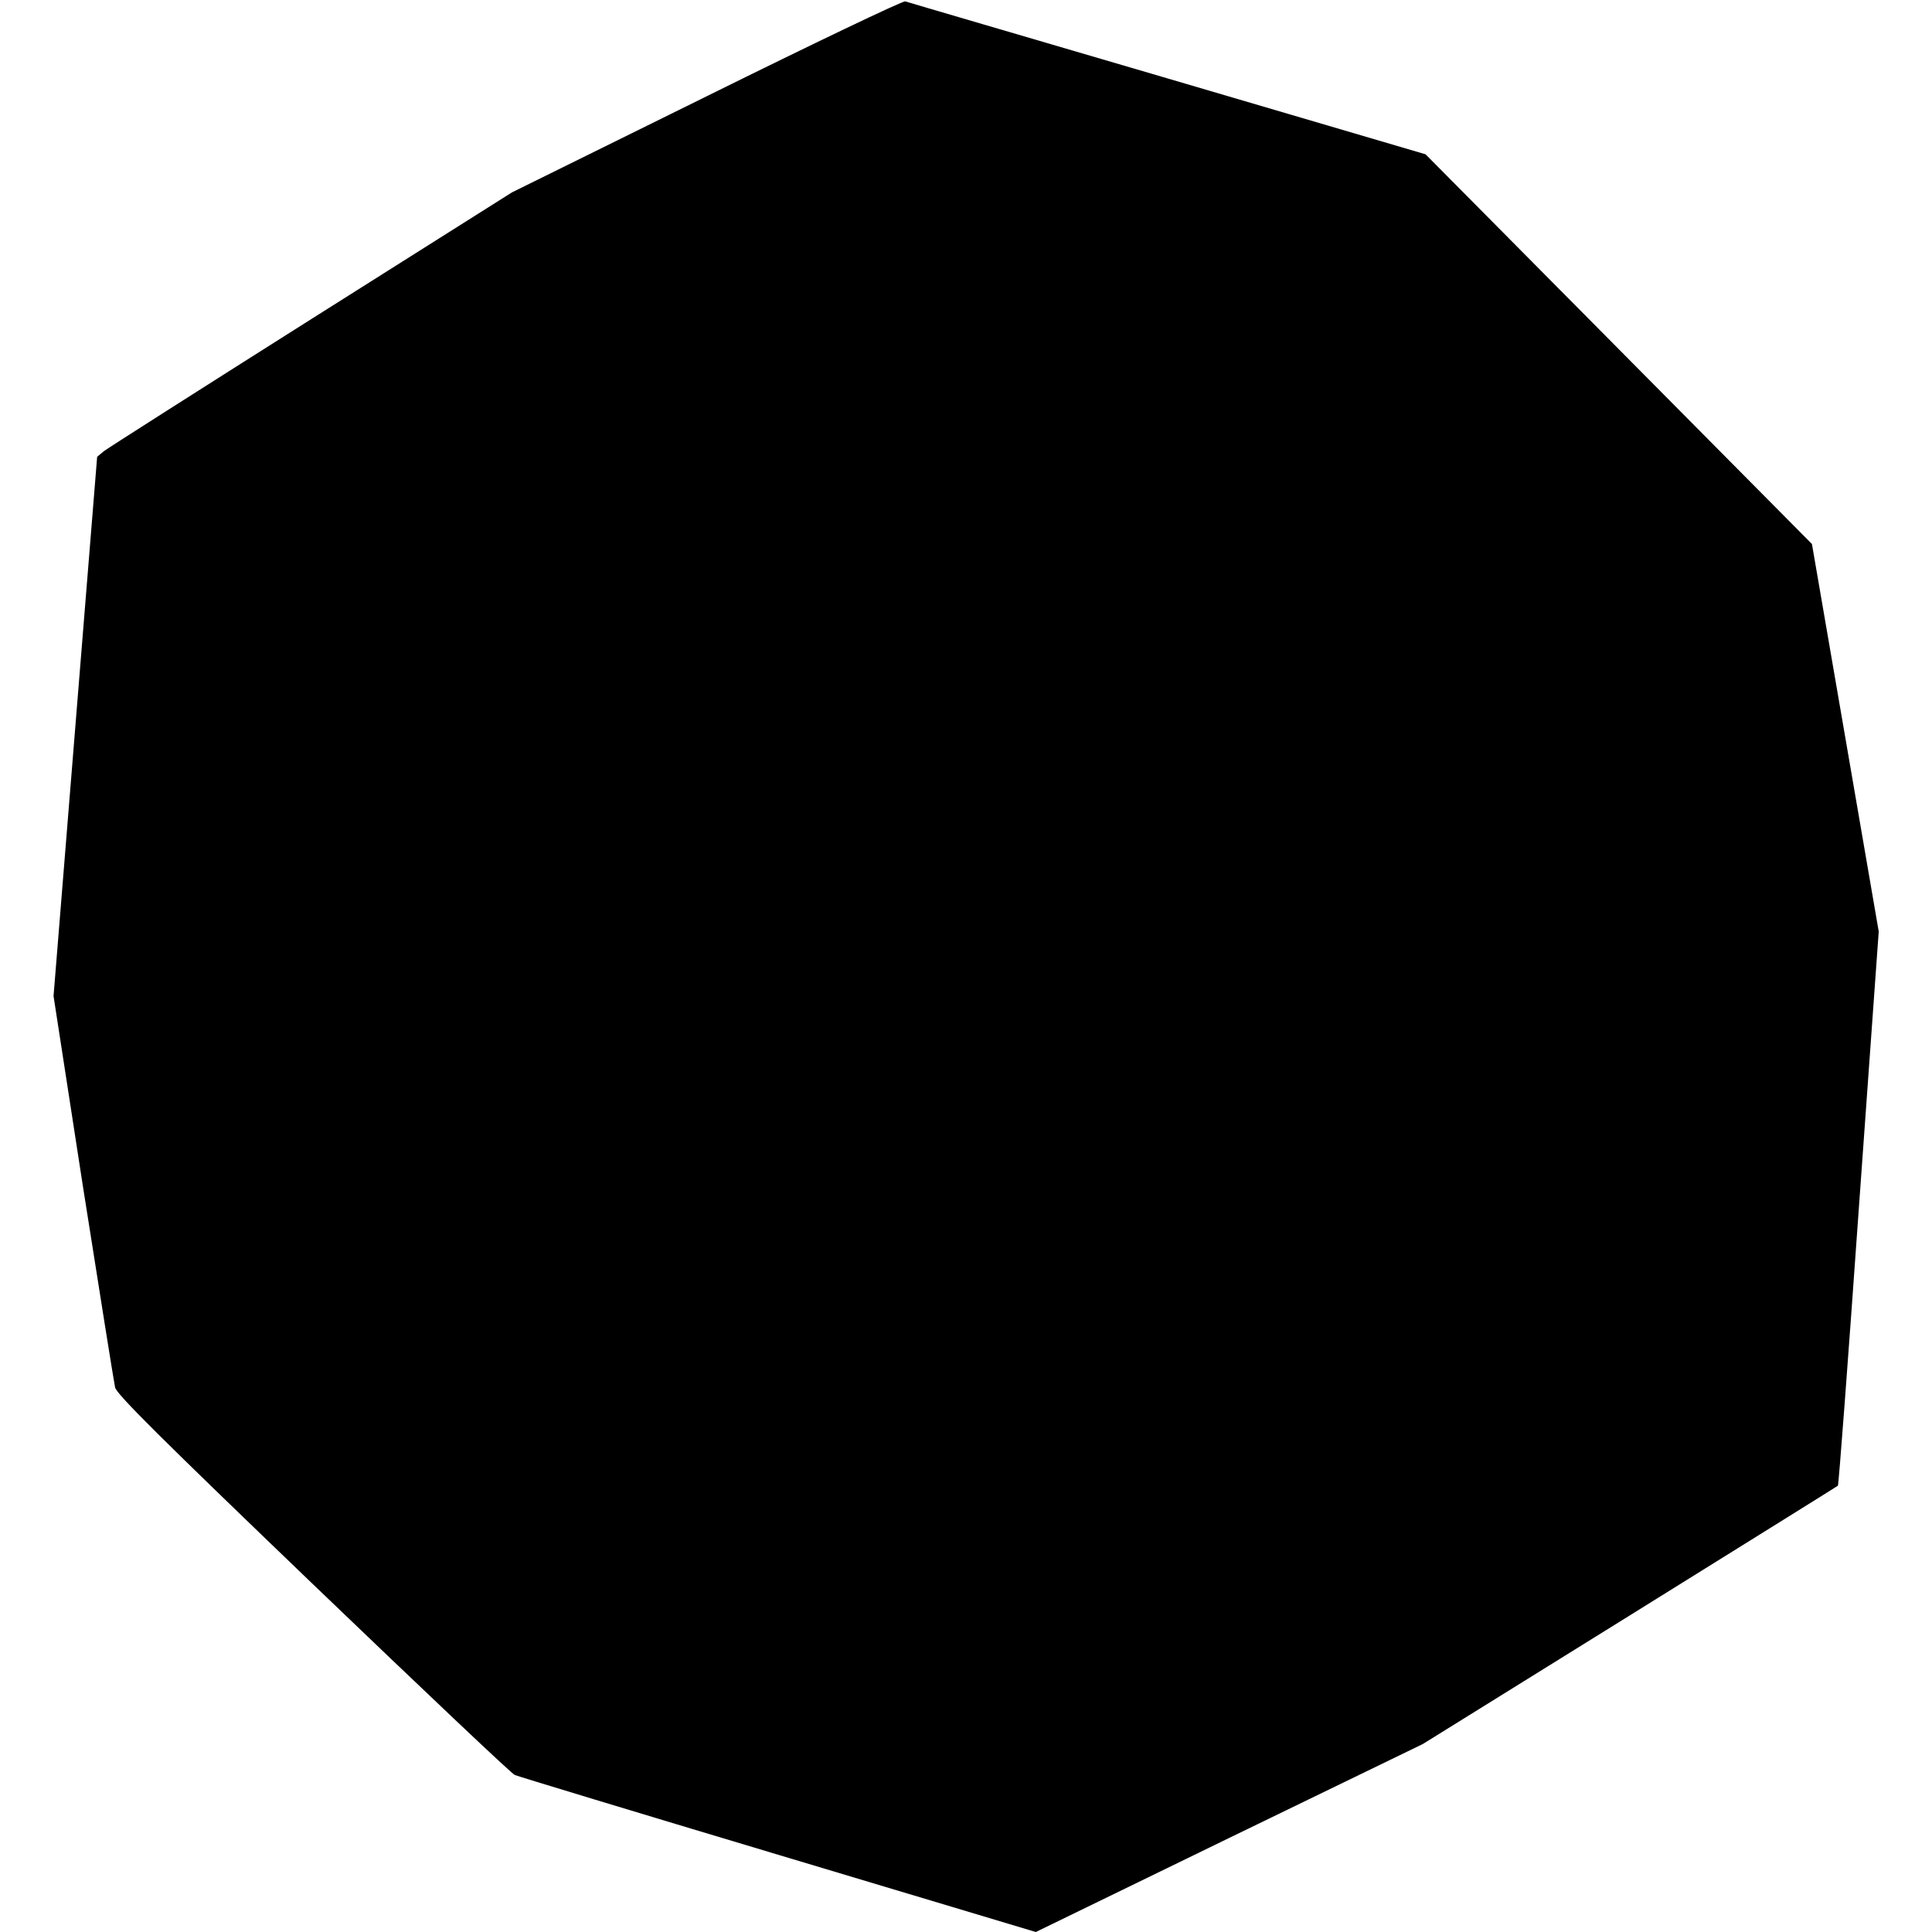 <?xml version="1.0" standalone="no"?>
<!DOCTYPE svg PUBLIC "-//W3C//DTD SVG 20010904//EN"
 "http://www.w3.org/TR/2001/REC-SVG-20010904/DTD/svg10.dtd">
<svg version="1.0" xmlns="http://www.w3.org/2000/svg"
 width="700pt" height="700pt" viewBox="0 0 700 700"
 preserveAspectRatio="xMidYMid meet">
<g transform="translate(0,700) scale(0.1,-0.1)"
fill="#000000" stroke="none">
<path d="M2560 6651 l-705 -348 -727 -459 c-400 -253 -738 -468 -752 -479
l-24 -20 -79 -977 -79 -977 107 -693 c60 -381 112 -707 116 -725 6 -25 162
-180 718 -714 391 -375 719 -686 730 -690 11 -5 440 -135 954 -289 l934 -280
701 341 701 340 750 466 c413 257 752 468 754 470 3 2 37 455 76 1006 l72
1002 -121 702 -121 702 -700 706 -700 706 -935 275 c-514 151 -942 276 -950
279 -8 3 -332 -152 -720 -344z"/>
</g>
</svg>
